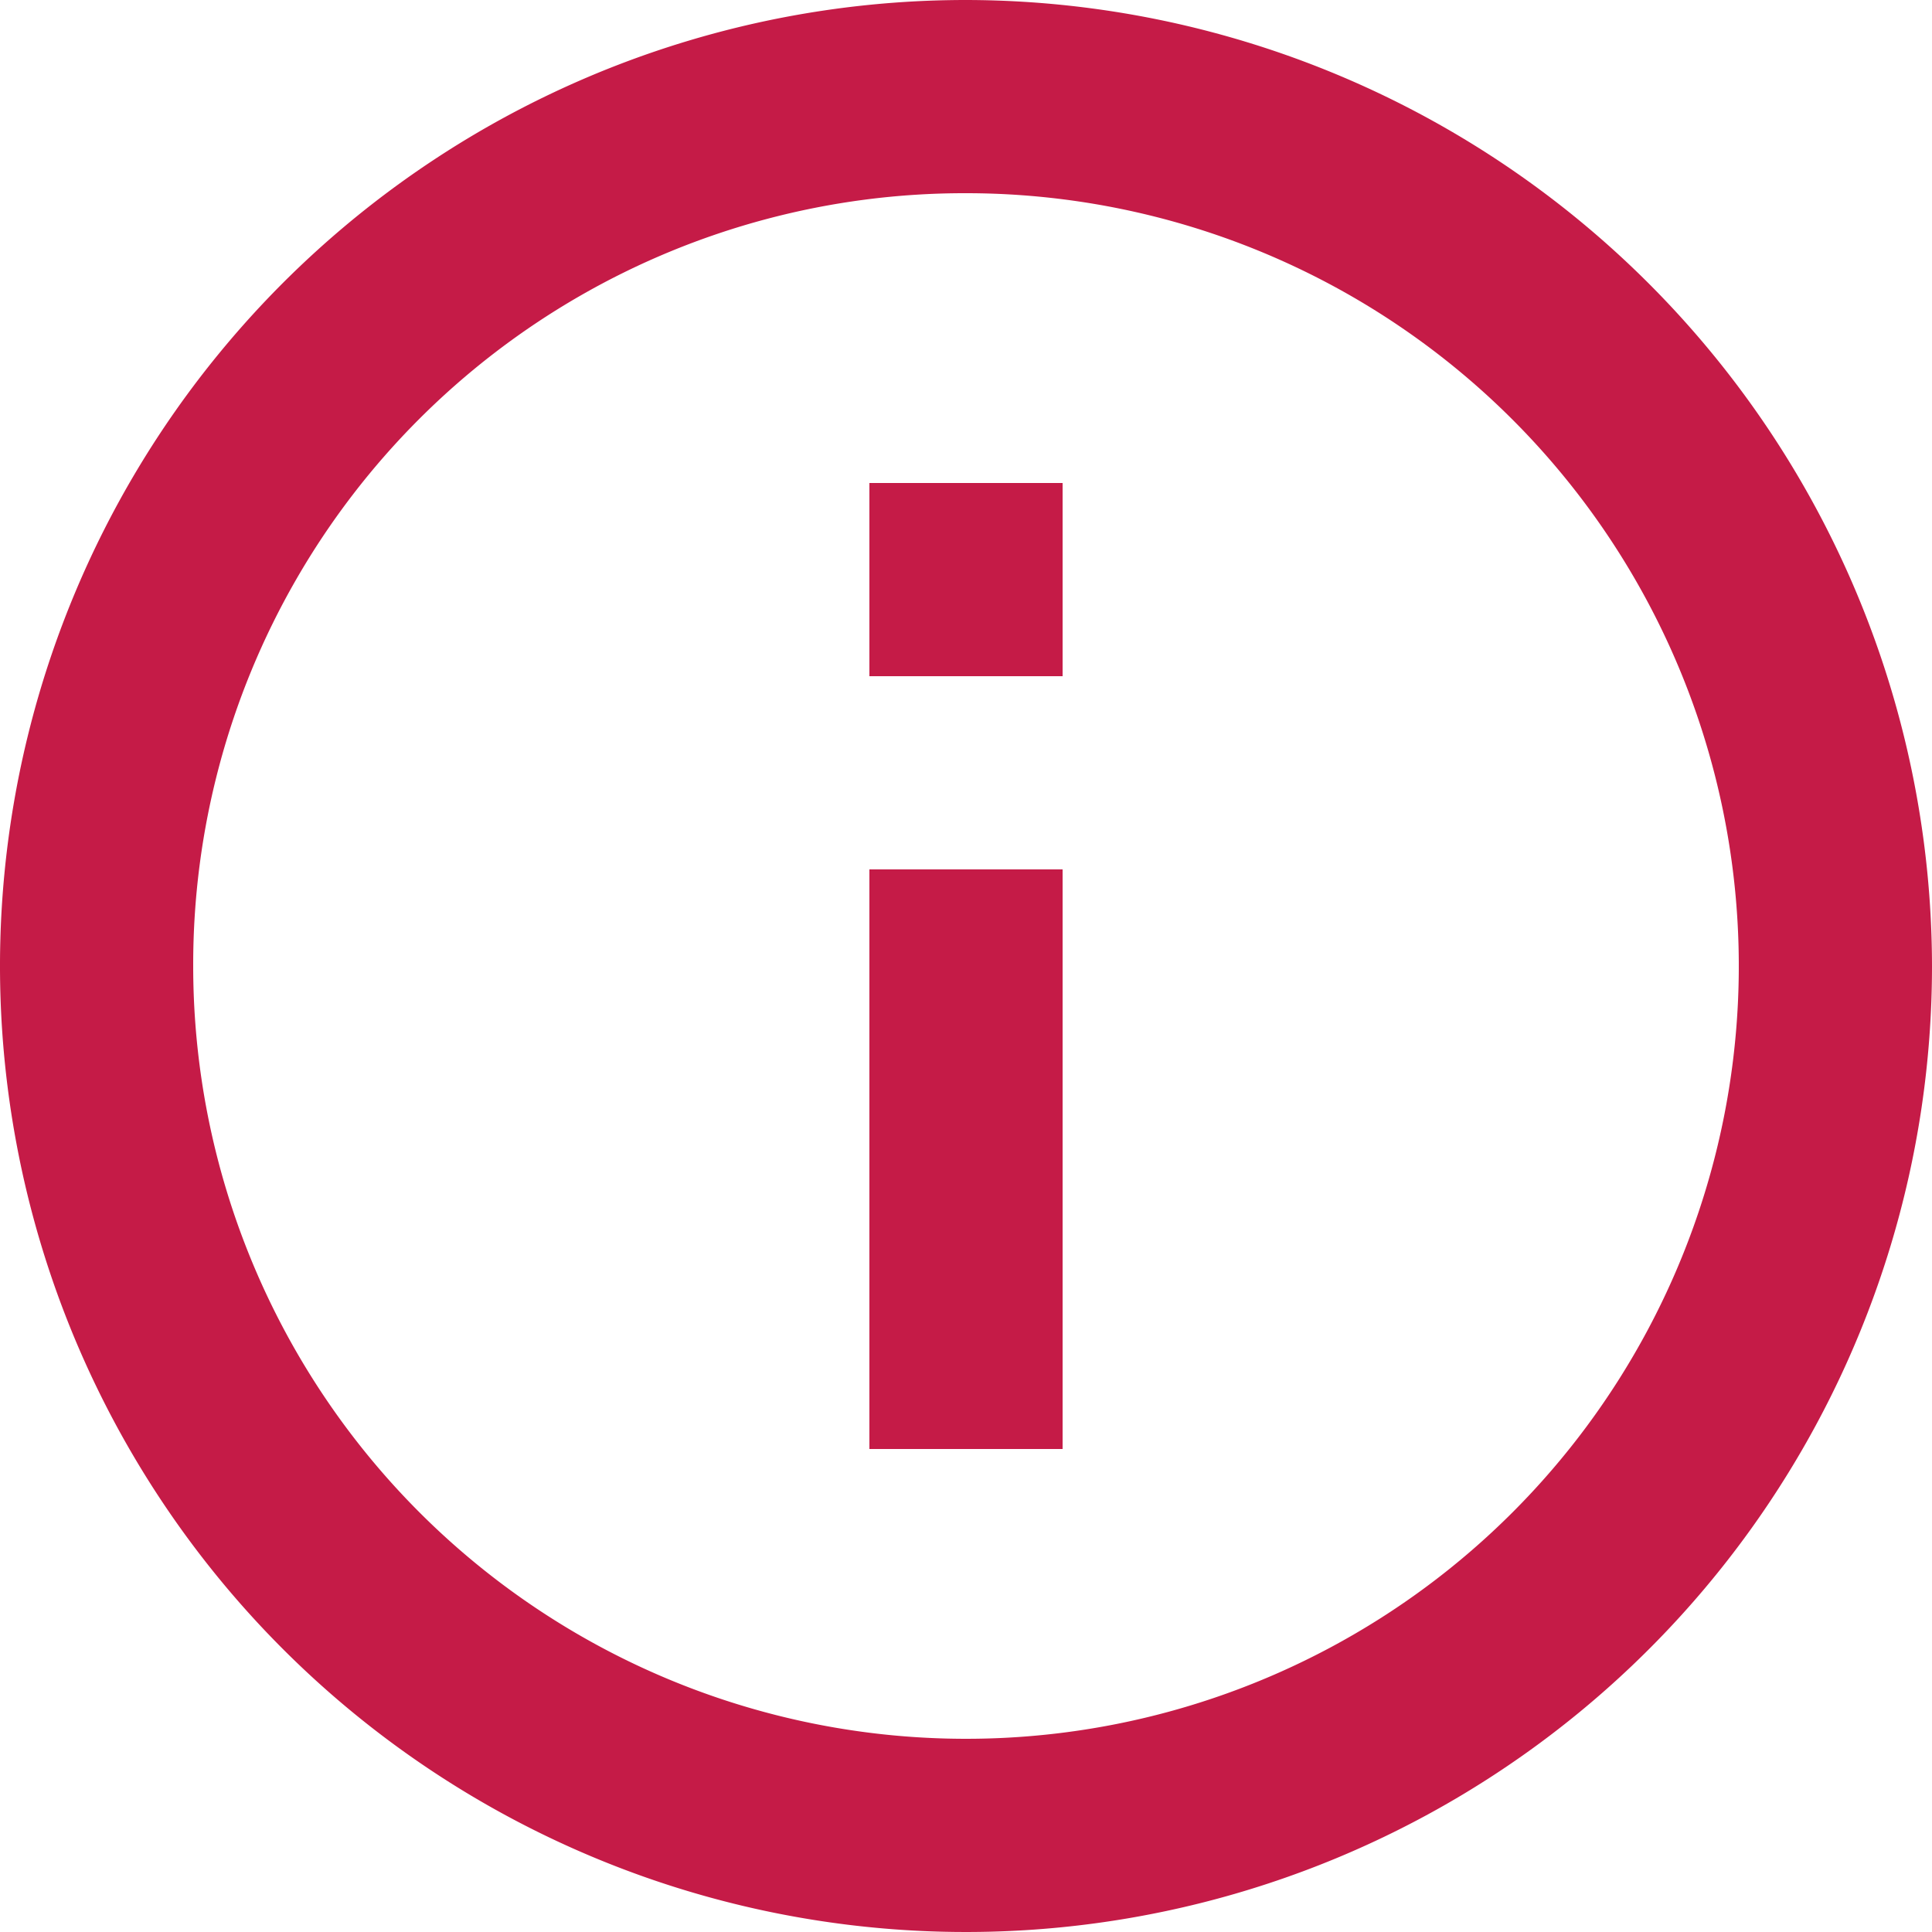 <svg id="pill-icon-info" xmlns="http://www.w3.org/2000/svg" width="18" height="18" viewBox="0 0 18 18">
  <path id="ic-info" d="M11,2a9,9,0,1,0,9,9A9.014,9.014,0,0,0,11,2Zm0,1.8A7.2,7.2,0,1,1,3.8,11,7.186,7.186,0,0,1,11,3.8Zm-.9,2.7V8.3h1.8V6.5Zm0,3.6v5.4h1.8V10.1Z" transform="translate(-2 -2)" fill="#c51b47"/>
</svg>
